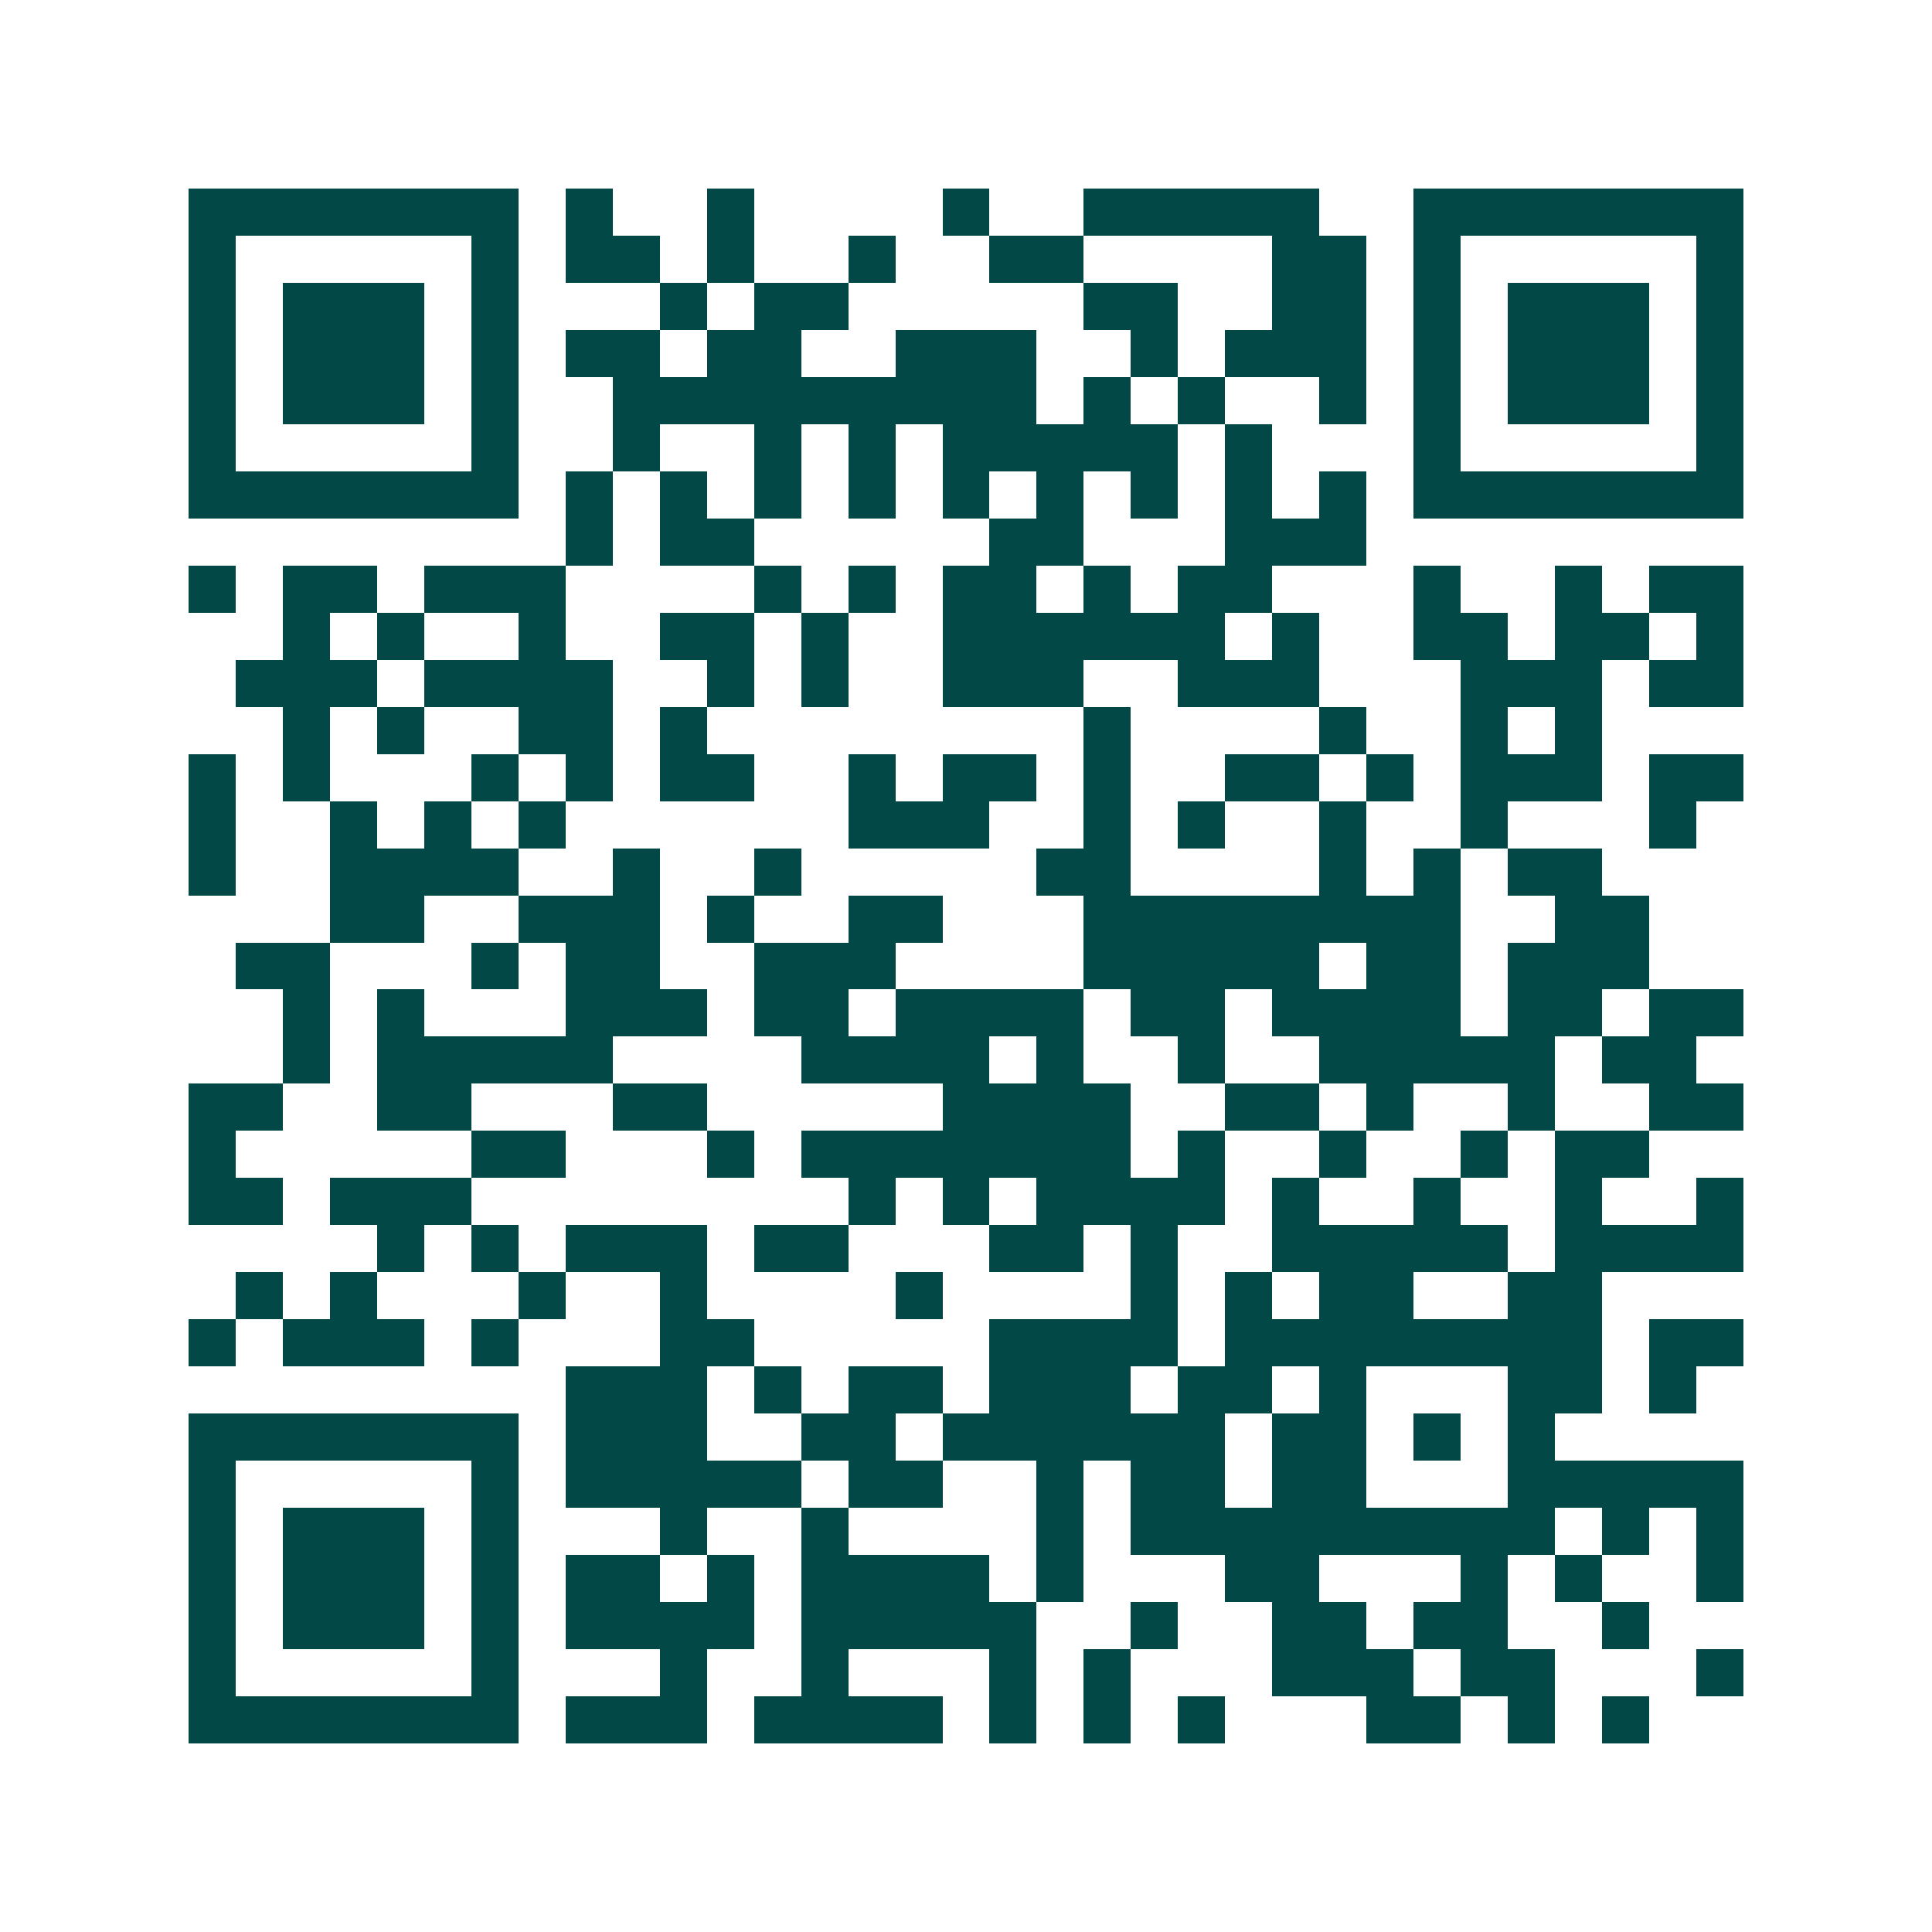 <svg xmlns="http://www.w3.org/2000/svg" width="200" height="200" viewBox="0 0 41 41" shape-rendering="crispEdges"><path fill="#ffffff" d="M0 0h41v41H0z"/><path stroke="#014847" d="M4 4.5h7m1 0h1m2 0h1m4 0h1m2 0h5m2 0h7M4 5.5h1m5 0h1m1 0h2m1 0h1m2 0h1m2 0h2m4 0h2m1 0h1m5 0h1M4 6.5h1m1 0h3m1 0h1m3 0h1m1 0h2m5 0h2m2 0h2m1 0h1m1 0h3m1 0h1M4 7.5h1m1 0h3m1 0h1m1 0h2m1 0h2m2 0h3m2 0h1m1 0h3m1 0h1m1 0h3m1 0h1M4 8.5h1m1 0h3m1 0h1m2 0h9m1 0h1m1 0h1m2 0h1m1 0h1m1 0h3m1 0h1M4 9.5h1m5 0h1m2 0h1m2 0h1m1 0h1m1 0h5m1 0h1m3 0h1m5 0h1M4 10.5h7m1 0h1m1 0h1m1 0h1m1 0h1m1 0h1m1 0h1m1 0h1m1 0h1m1 0h1m1 0h7M12 11.5h1m1 0h2m5 0h2m3 0h3M4 12.5h1m1 0h2m1 0h3m4 0h1m1 0h1m1 0h2m1 0h1m1 0h2m3 0h1m2 0h1m1 0h2M6 13.5h1m1 0h1m2 0h1m2 0h2m1 0h1m2 0h6m1 0h1m2 0h2m1 0h2m1 0h1M5 14.5h3m1 0h4m2 0h1m1 0h1m2 0h3m2 0h3m3 0h3m1 0h2M6 15.5h1m1 0h1m2 0h2m1 0h1m8 0h1m4 0h1m2 0h1m1 0h1M4 16.5h1m1 0h1m3 0h1m1 0h1m1 0h2m2 0h1m1 0h2m1 0h1m2 0h2m1 0h1m1 0h3m1 0h2M4 17.5h1m2 0h1m1 0h1m1 0h1m6 0h3m2 0h1m1 0h1m2 0h1m2 0h1m3 0h1M4 18.5h1m2 0h4m2 0h1m2 0h1m5 0h2m4 0h1m1 0h1m1 0h2M7 19.5h2m2 0h3m1 0h1m2 0h2m3 0h8m2 0h2M5 20.5h2m3 0h1m1 0h2m2 0h3m4 0h5m1 0h2m1 0h3M6 21.5h1m1 0h1m3 0h3m1 0h2m1 0h4m1 0h2m1 0h4m1 0h2m1 0h2M6 22.5h1m1 0h5m4 0h4m1 0h1m2 0h1m2 0h5m1 0h2M4 23.5h2m2 0h2m3 0h2m5 0h4m2 0h2m1 0h1m2 0h1m2 0h2M4 24.5h1m5 0h2m3 0h1m1 0h7m1 0h1m2 0h1m2 0h1m1 0h2M4 25.5h2m1 0h3m8 0h1m1 0h1m1 0h4m1 0h1m2 0h1m2 0h1m2 0h1M8 26.5h1m1 0h1m1 0h3m1 0h2m3 0h2m1 0h1m2 0h5m1 0h4M5 27.5h1m1 0h1m3 0h1m2 0h1m4 0h1m4 0h1m1 0h1m1 0h2m2 0h2M4 28.5h1m1 0h3m1 0h1m3 0h2m5 0h4m1 0h8m1 0h2M12 29.5h3m1 0h1m1 0h2m1 0h3m1 0h2m1 0h1m3 0h2m1 0h1M4 30.5h7m1 0h3m2 0h2m1 0h6m1 0h2m1 0h1m1 0h1M4 31.5h1m5 0h1m1 0h5m1 0h2m2 0h1m1 0h2m1 0h2m3 0h5M4 32.5h1m1 0h3m1 0h1m3 0h1m2 0h1m4 0h1m1 0h9m1 0h1m1 0h1M4 33.5h1m1 0h3m1 0h1m1 0h2m1 0h1m1 0h4m1 0h1m3 0h2m3 0h1m1 0h1m2 0h1M4 34.5h1m1 0h3m1 0h1m1 0h4m1 0h5m2 0h1m2 0h2m1 0h2m2 0h1M4 35.5h1m5 0h1m3 0h1m2 0h1m3 0h1m1 0h1m3 0h3m1 0h2m3 0h1M4 36.5h7m1 0h3m1 0h4m1 0h1m1 0h1m1 0h1m3 0h2m1 0h1m1 0h1"/></svg>
